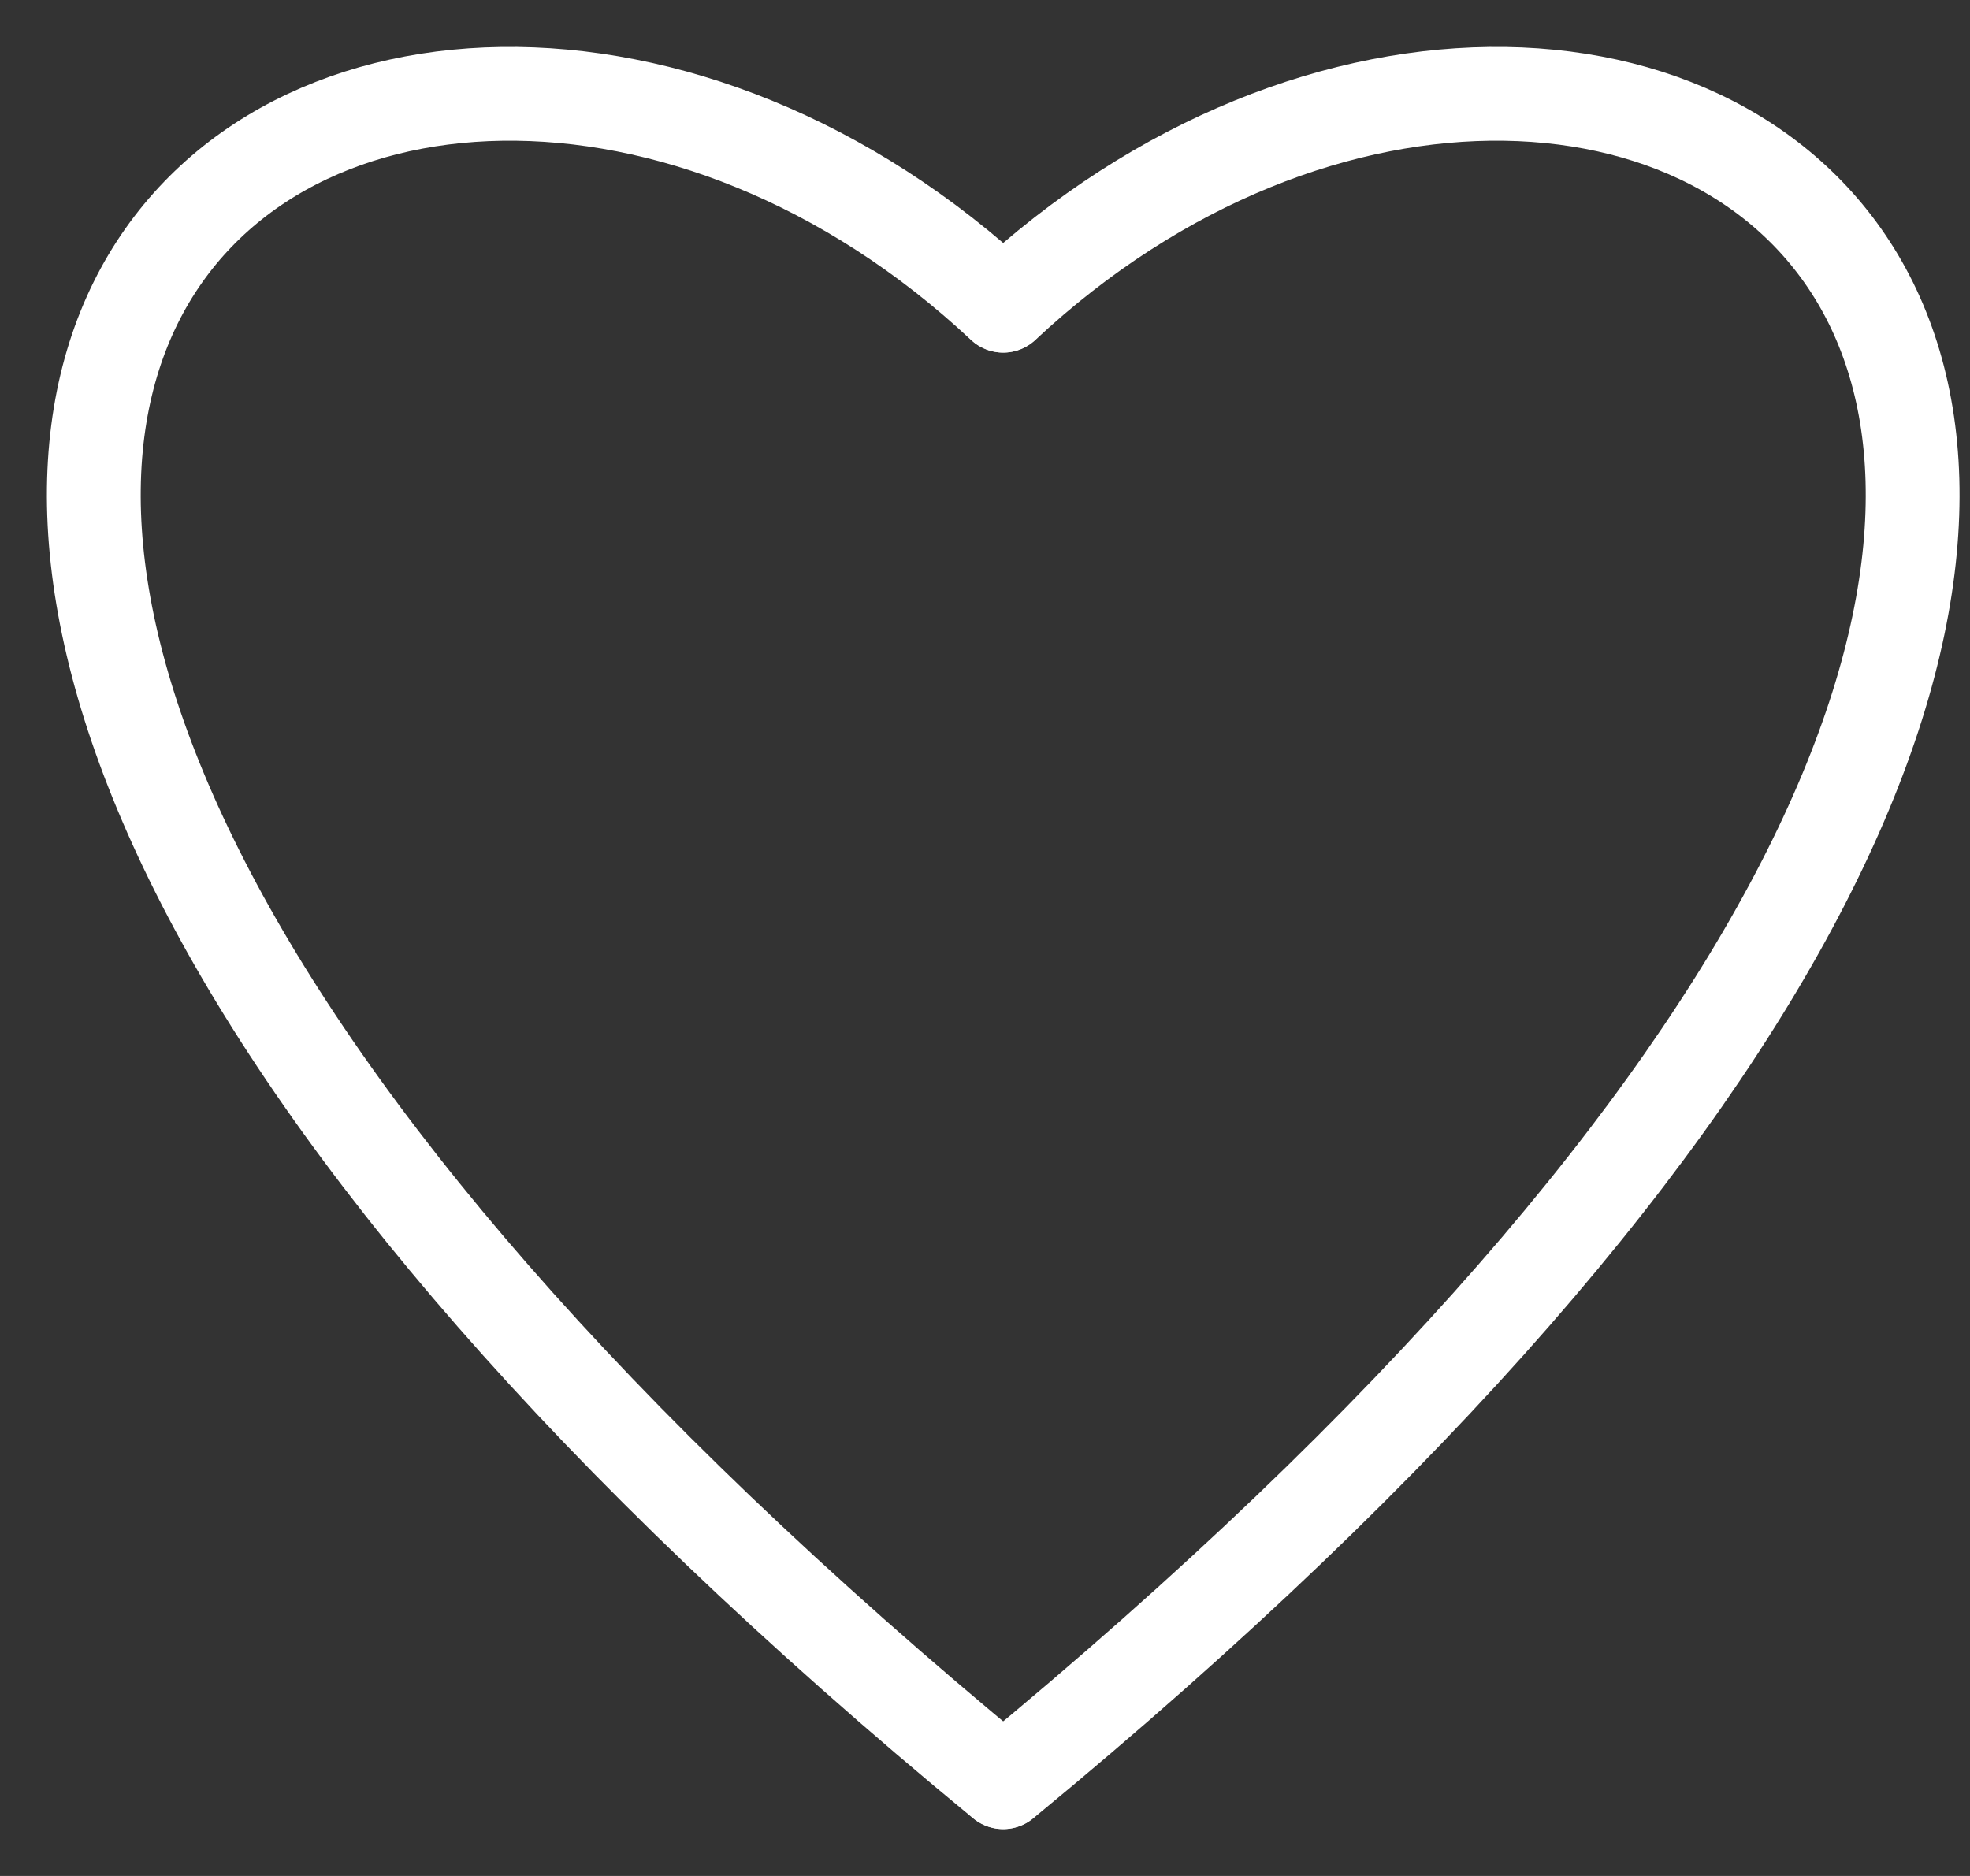 <?xml version="1.0" encoding="UTF-8"?> <svg xmlns="http://www.w3.org/2000/svg" width="21" height="20" viewBox="0 0 21 20" fill="none"><rect x="0" y="0" width="21" height="20" fill="#333333" stroke="none"/><path d="M10.692 3.259C4.017 -2.986 -7.293 4.185 10.692 19" stroke="white" stroke-linecap="round"></path><path d="M10.696 3.259C17.372 -2.986 28.682 4.185 10.696 19" stroke="white" stroke-linecap="round"></path></svg> 